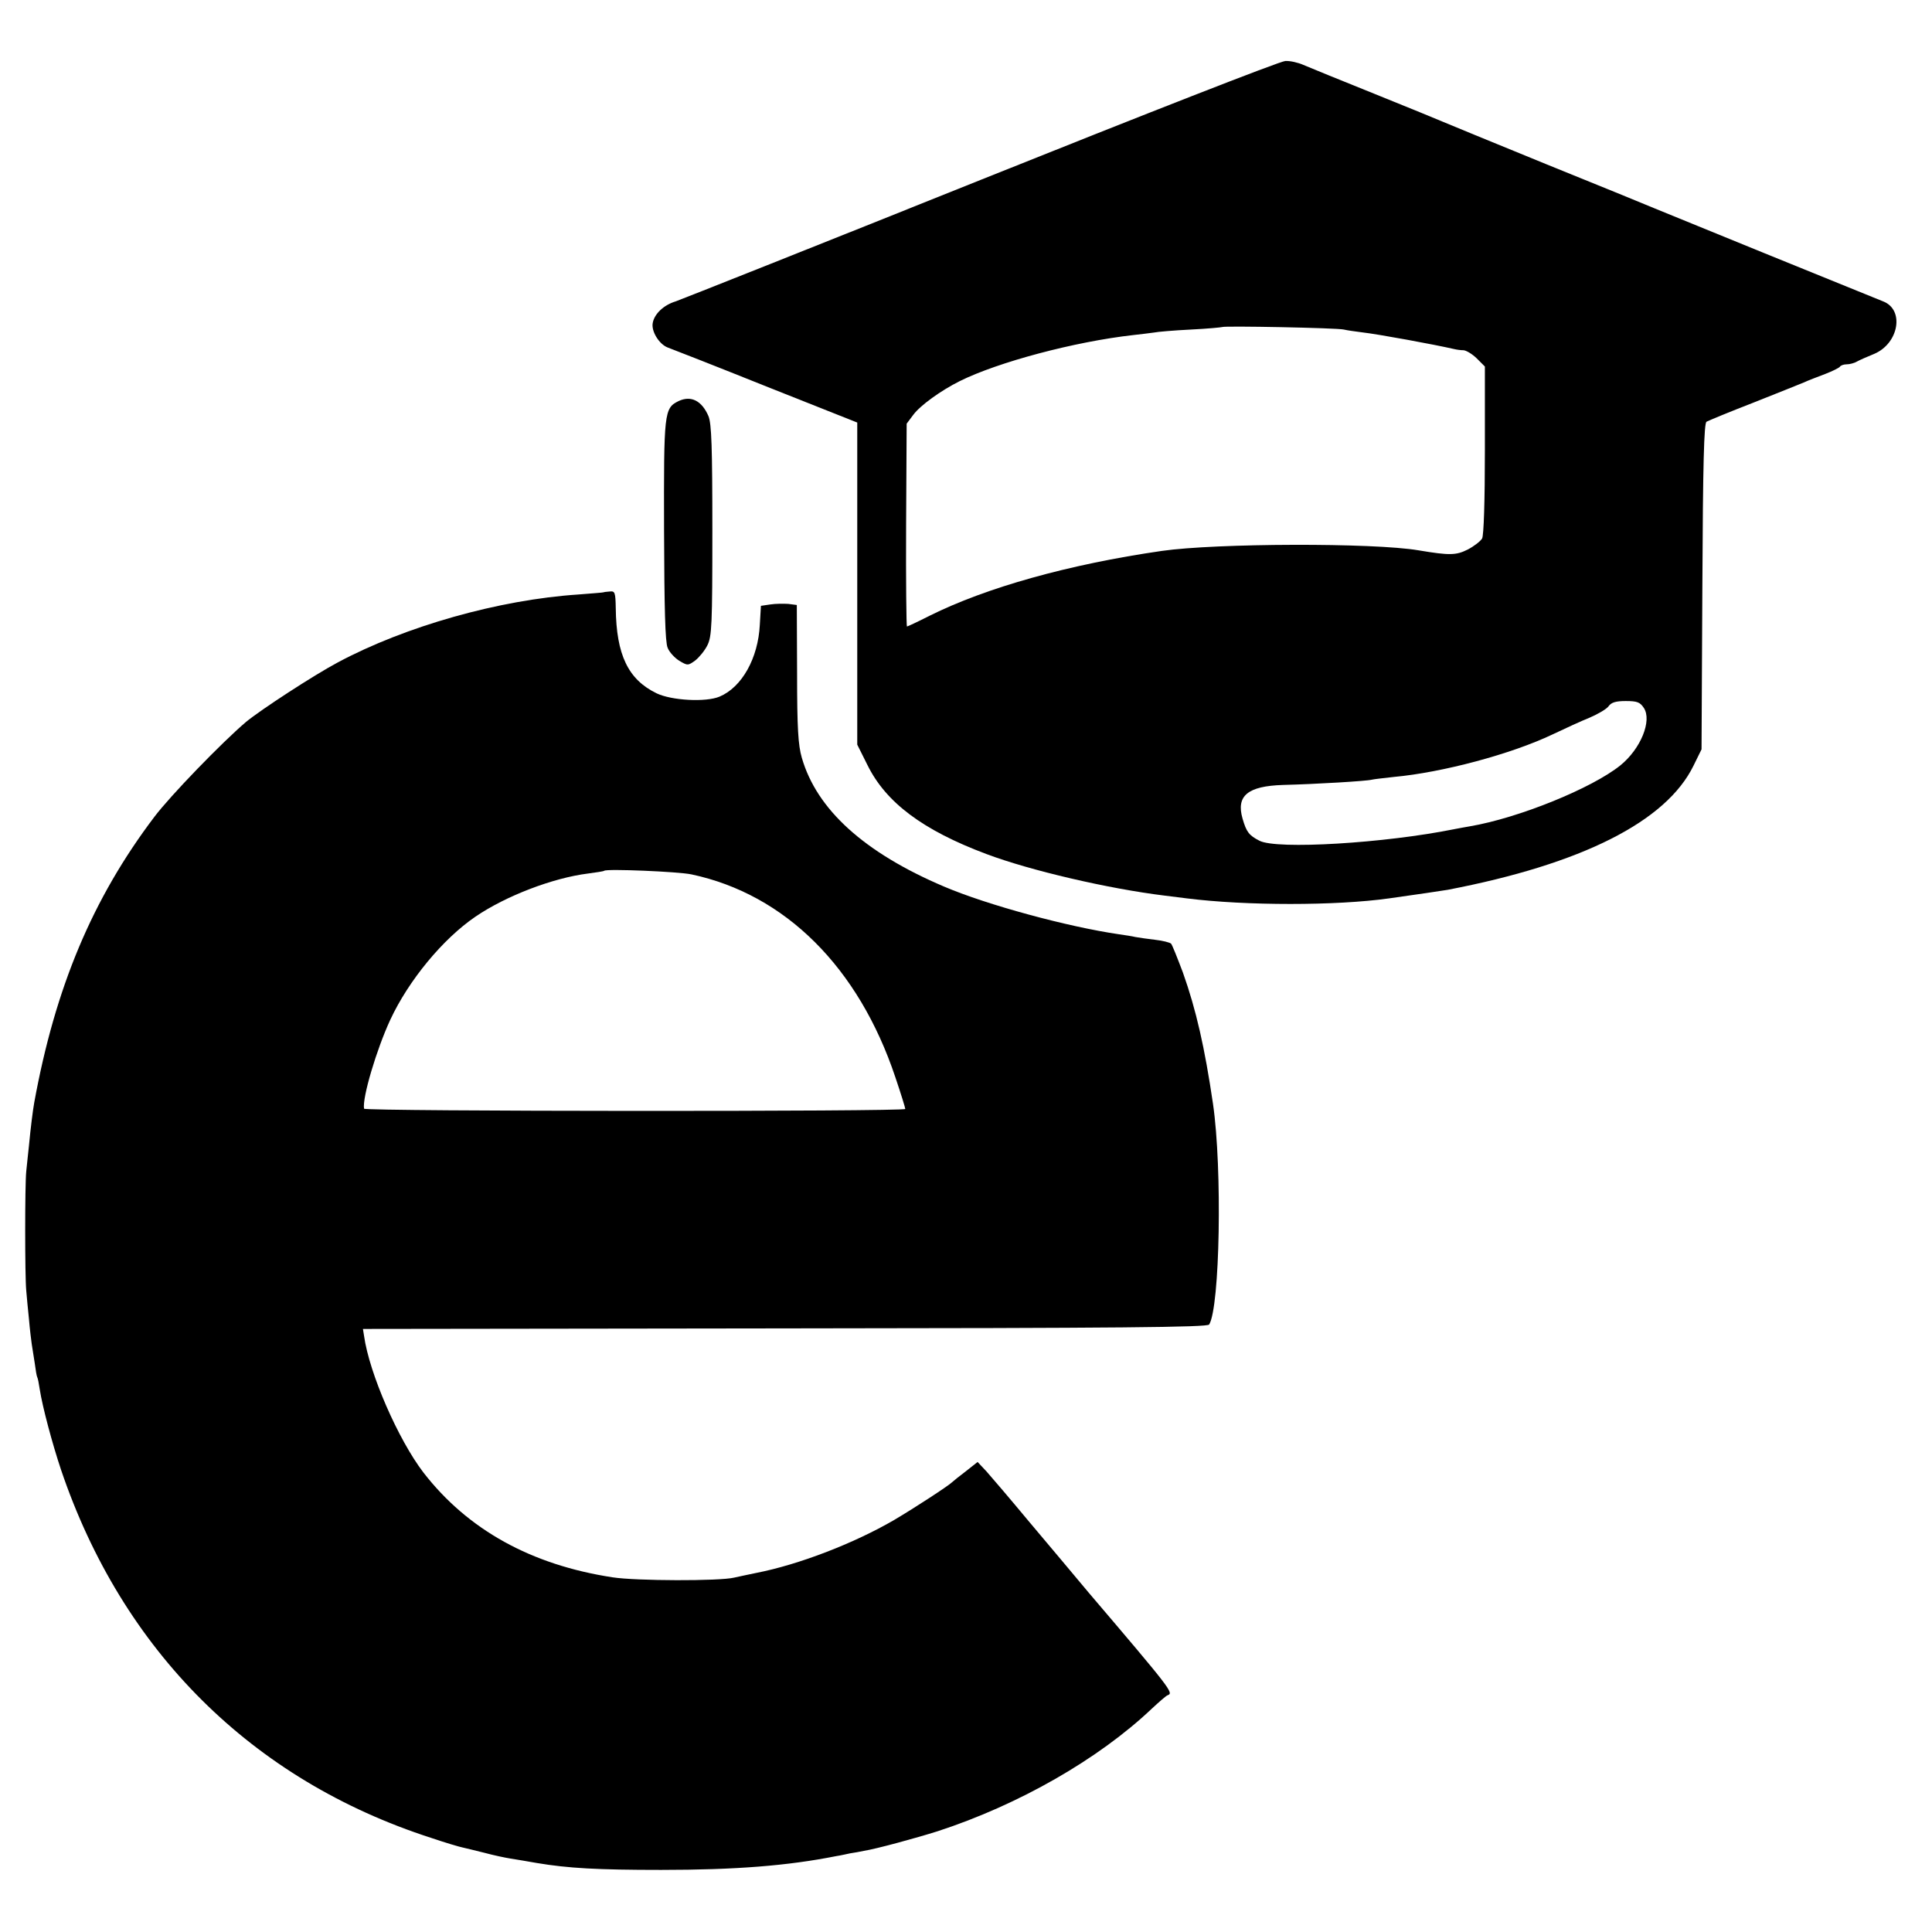 <?xml version="1.0" standalone="no"?>
<!DOCTYPE svg PUBLIC "-//W3C//DTD SVG 20010904//EN"
 "http://www.w3.org/TR/2001/REC-SVG-20010904/DTD/svg10.dtd">
<svg version="1.0" xmlns="http://www.w3.org/2000/svg"
 width="700pt" height="700pt" viewBox="0 0 700 700"
 preserveAspectRatio="xMidYMid meet">
<g transform="translate(0,700) scale(0.1,-0.1)"
fill="#000000" stroke="none">
<path d="M3555 6349 c-588 -236 -1087 -434 -1107 -441 -43 -13 -77 -45 -83
-78 -6 -30 23 -77 54 -89 14 -5 175 -68 357 -141 l330 -131 0 -584 0 -583 37
-74 c67 -136 201 -236 430 -322 159 -60 443 -126 647 -151 30 -4 66 -8 80 -10
215 -27 541 -27 733 0 94 13 194 28 212 31 485 93 792 247 891 450 l29 59 3
590 c2 449 6 591 15 597 7 4 82 35 167 68 85 34 169 67 185 74 17 8 52 21 78
31 26 10 50 22 53 26 3 5 14 9 25 9 10 0 27 4 37 10 9 5 38 18 63 28 89 38
110 160 32 190 -90 36 -790 321 -828 337 -16 7 -192 79 -390 159 -198 81 -369
151 -380 156 -11 5 -121 50 -245 100 -124 50 -240 97 -258 105 -18 8 -47 15
-65 14 -18 0 -513 -194 -1102 -430z m1314 -543 c12 -3 42 -7 65 -10 61 -7 262
-44 336 -61 8 -2 23 -4 33 -4 10 -1 32 -14 48 -30 l29 -29 0 -302 c0 -188 -4
-309 -10 -321 -6 -10 -29 -28 -52 -40 -42 -21 -65 -22 -178 -3 -164 28 -734
26 -930 -2 -339 -49 -637 -133 -842 -235 -43 -22 -80 -39 -82 -39 -2 0 -4 165
-3 368 l2 367 24 32 c25 34 100 88 168 122 139 69 416 143 629 167 27 3 60 7
74 9 14 3 75 8 135 11 61 3 111 8 113 9 6 5 416 -3 441 -9z m1087 -1371 c30
-46 -11 -148 -85 -208 -103 -83 -369 -191 -546 -221 -16 -3 -41 -7 -55 -10
-251 -51 -645 -75 -707 -42 -37 19 -47 31 -61 80 -24 83 19 118 147 122 119 3
303 14 321 19 8 2 44 6 80 10 176 16 426 83 575 154 44 21 105 49 135 61 30
13 61 31 68 41 10 14 26 19 62 19 42 0 52 -4 66 -25z"/>
<path d="M2459 5547 c-53 -26 -54 -39 -53 -469 1 -282 4 -405 13 -425 6 -16
26 -37 42 -47 30 -18 32 -18 58 1 14 11 34 35 44 55 16 32 18 72 18 416 0 302
-3 387 -14 414 -24 56 -63 76 -108 55z"/>
<path d="M2187 4854 c-1 -1 -42 -4 -92 -8 -287 -19 -626 -115 -871 -246 -88
-47 -280 -172 -333 -216 -87 -74 -274 -267 -332 -344 -224 -296 -359 -618
-435 -1035 -5 -28 -13 -91 -19 -155 -3 -30 -8 -73 -10 -95 -5 -50 -5 -376 0
-430 2 -22 6 -69 10 -105 3 -36 8 -76 10 -90 2 -14 7 -45 11 -70 3 -24 7 -47
9 -50 2 -3 6 -23 9 -44 10 -64 45 -195 77 -291 222 -656 691 -1124 1341 -1334
53 -18 104 -33 115 -35 10 -2 45 -11 78 -19 33 -9 76 -18 95 -21 19 -3 62 -10
95 -16 113 -19 220 -25 450 -25 270 0 459 15 635 50 14 2 36 7 50 10 14 2 36
6 50 9 45 7 191 47 267 71 295 96 584 262 776 444 27 25 53 48 58 49 22 8 13
20 -286 371 -49 59 -146 174 -215 256 -69 83 -139 165 -156 184 l-32 34 -43
-34 c-24 -18 -46 -36 -49 -39 -13 -13 -134 -92 -210 -137 -146 -85 -346 -162
-500 -192 -30 -6 -66 -14 -80 -17 -53 -13 -356 -12 -440 1 -295 45 -525 172
-686 380 -91 119 -196 359 -215 495 l-4 25 1529 2 c1221 1 1530 4 1537 14 39
63 48 564 14 799 -30 204 -61 341 -109 476 -20 53 -39 101 -43 105 -4 4 -30
11 -58 14 -27 3 -59 8 -71 10 -12 3 -39 7 -60 10 -185 27 -477 106 -634 173
-289 123 -461 279 -515 467 -13 45 -17 106 -17 305 l-1 248 -31 4 c-17 1 -46
1 -65 -2 l-34 -5 -4 -68 c-6 -122 -65 -227 -146 -261 -50 -21 -174 -14 -228
12 -103 50 -146 139 -148 309 -1 56 -3 62 -21 60 -12 -1 -22 -2 -23 -3z m318
-1022 c340 -72 606 -337 739 -735 20 -59 36 -111 36 -115 0 -10 -1960 -9
-1961 1 -7 39 45 214 95 322 66 142 190 293 309 374 110 75 280 140 407 156
30 4 57 8 59 10 8 8 269 -3 316 -13z"/>
</g>
</svg>
